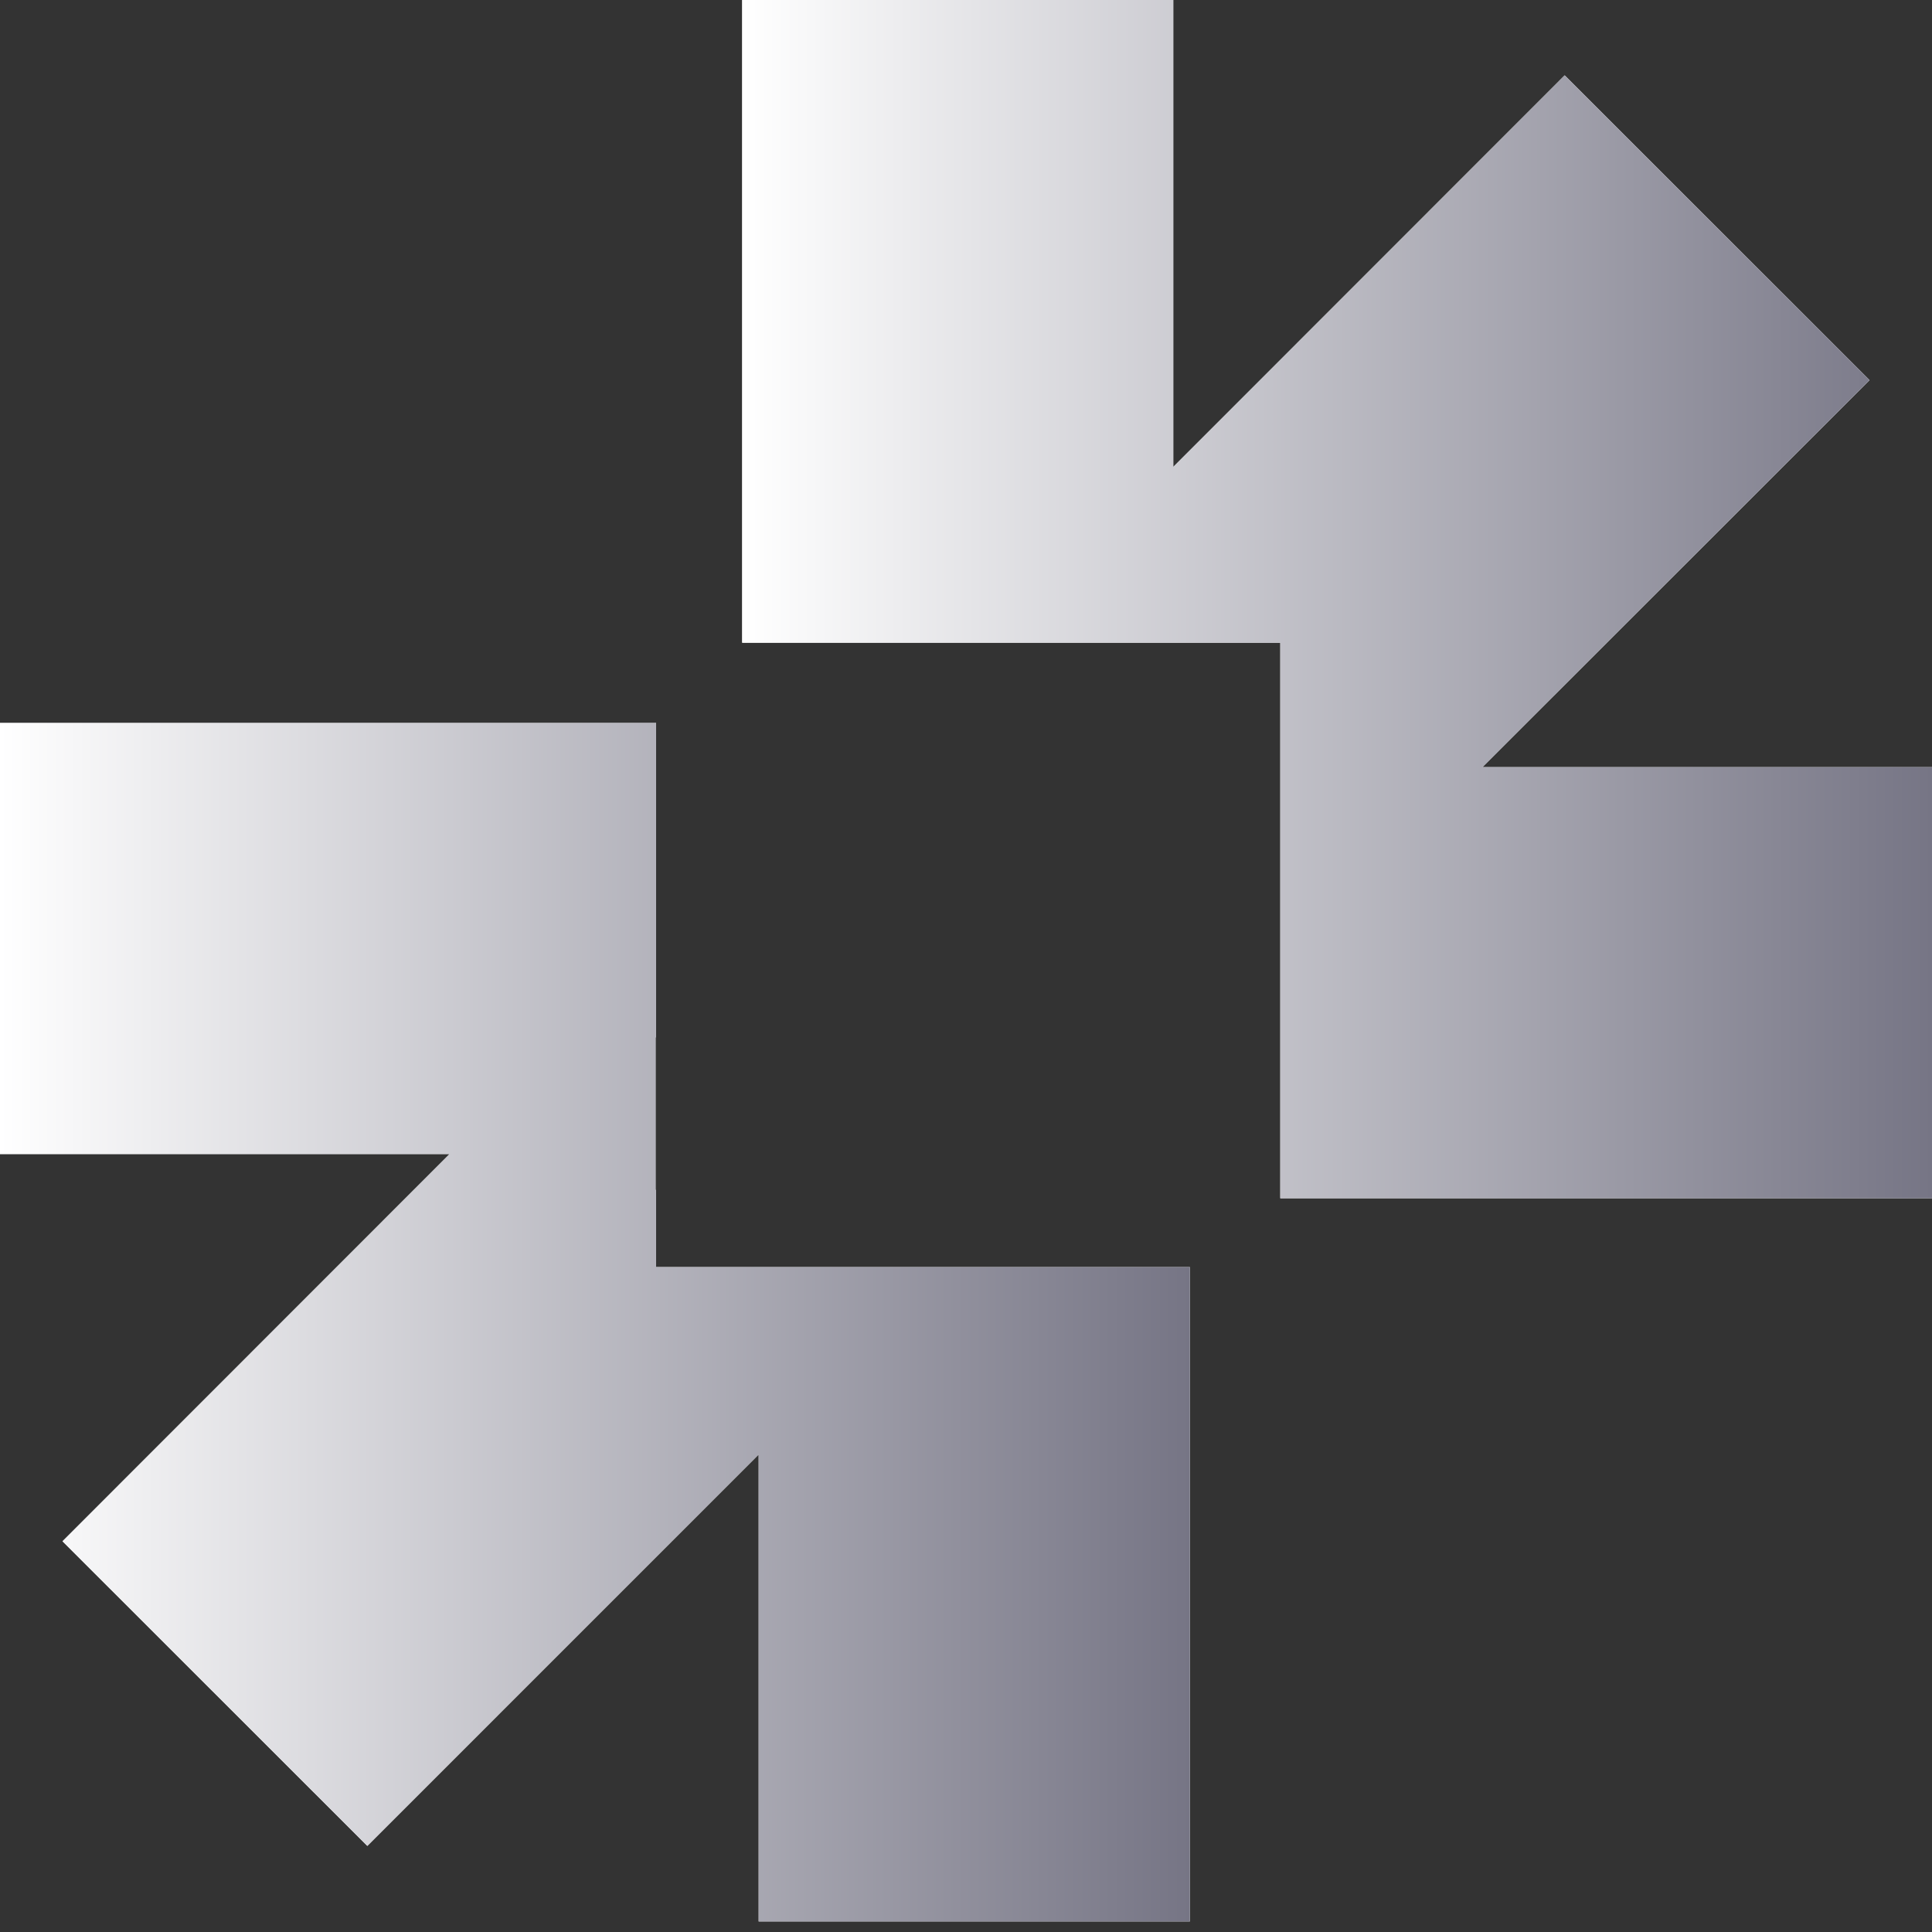 <svg xmlns="http://www.w3.org/2000/svg" width="25" height="25" viewBox="0 0 25 25" fill="none"><rect x="0" y="0" width="25" height="25" fill="#333333" stroke="none"/><path d="M25 9.927V15.505H16.567V8.317H9.604V0H15.182V6.042L20.247 0.975L24.192 4.919L19.182 9.927H25Z" fill="white"></path><path d="M25 9.927V15.505H16.567V8.317H9.604V0H15.182V6.042L20.247 0.975L24.192 4.919L19.182 9.927H25Z" fill="url(#paint0_linear_569_222)"></path><path d="M15.397 16.396V24.863H9.817V18.821L4.753 23.886L0.809 19.944L5.818 14.933H0V9.355H8.49V13.422H8.483V15.398H8.49V16.396H15.397Z" fill="white"></path><path d="M15.397 16.396V24.863H9.817V18.821L4.753 23.886L0.809 19.944L5.818 14.933H0V9.355H8.49V13.422H8.483V15.398H8.49V16.396H15.397Z" fill="url(#paint1_linear_569_222)"></path><defs><linearGradient id="paint0_linear_569_222" x1="9.604" y1="7.753" x2="25" y2="7.753" gradientUnits="userSpaceOnUse"><stop stop-color="white"></stop><stop offset="1" stop-color="#767585"></stop></linearGradient><linearGradient id="paint1_linear_569_222" x1="0" y1="17.109" x2="15.397" y2="17.109" gradientUnits="userSpaceOnUse"><stop stop-color="white"></stop><stop offset="1" stop-color="#767585"></stop></linearGradient></defs></svg>